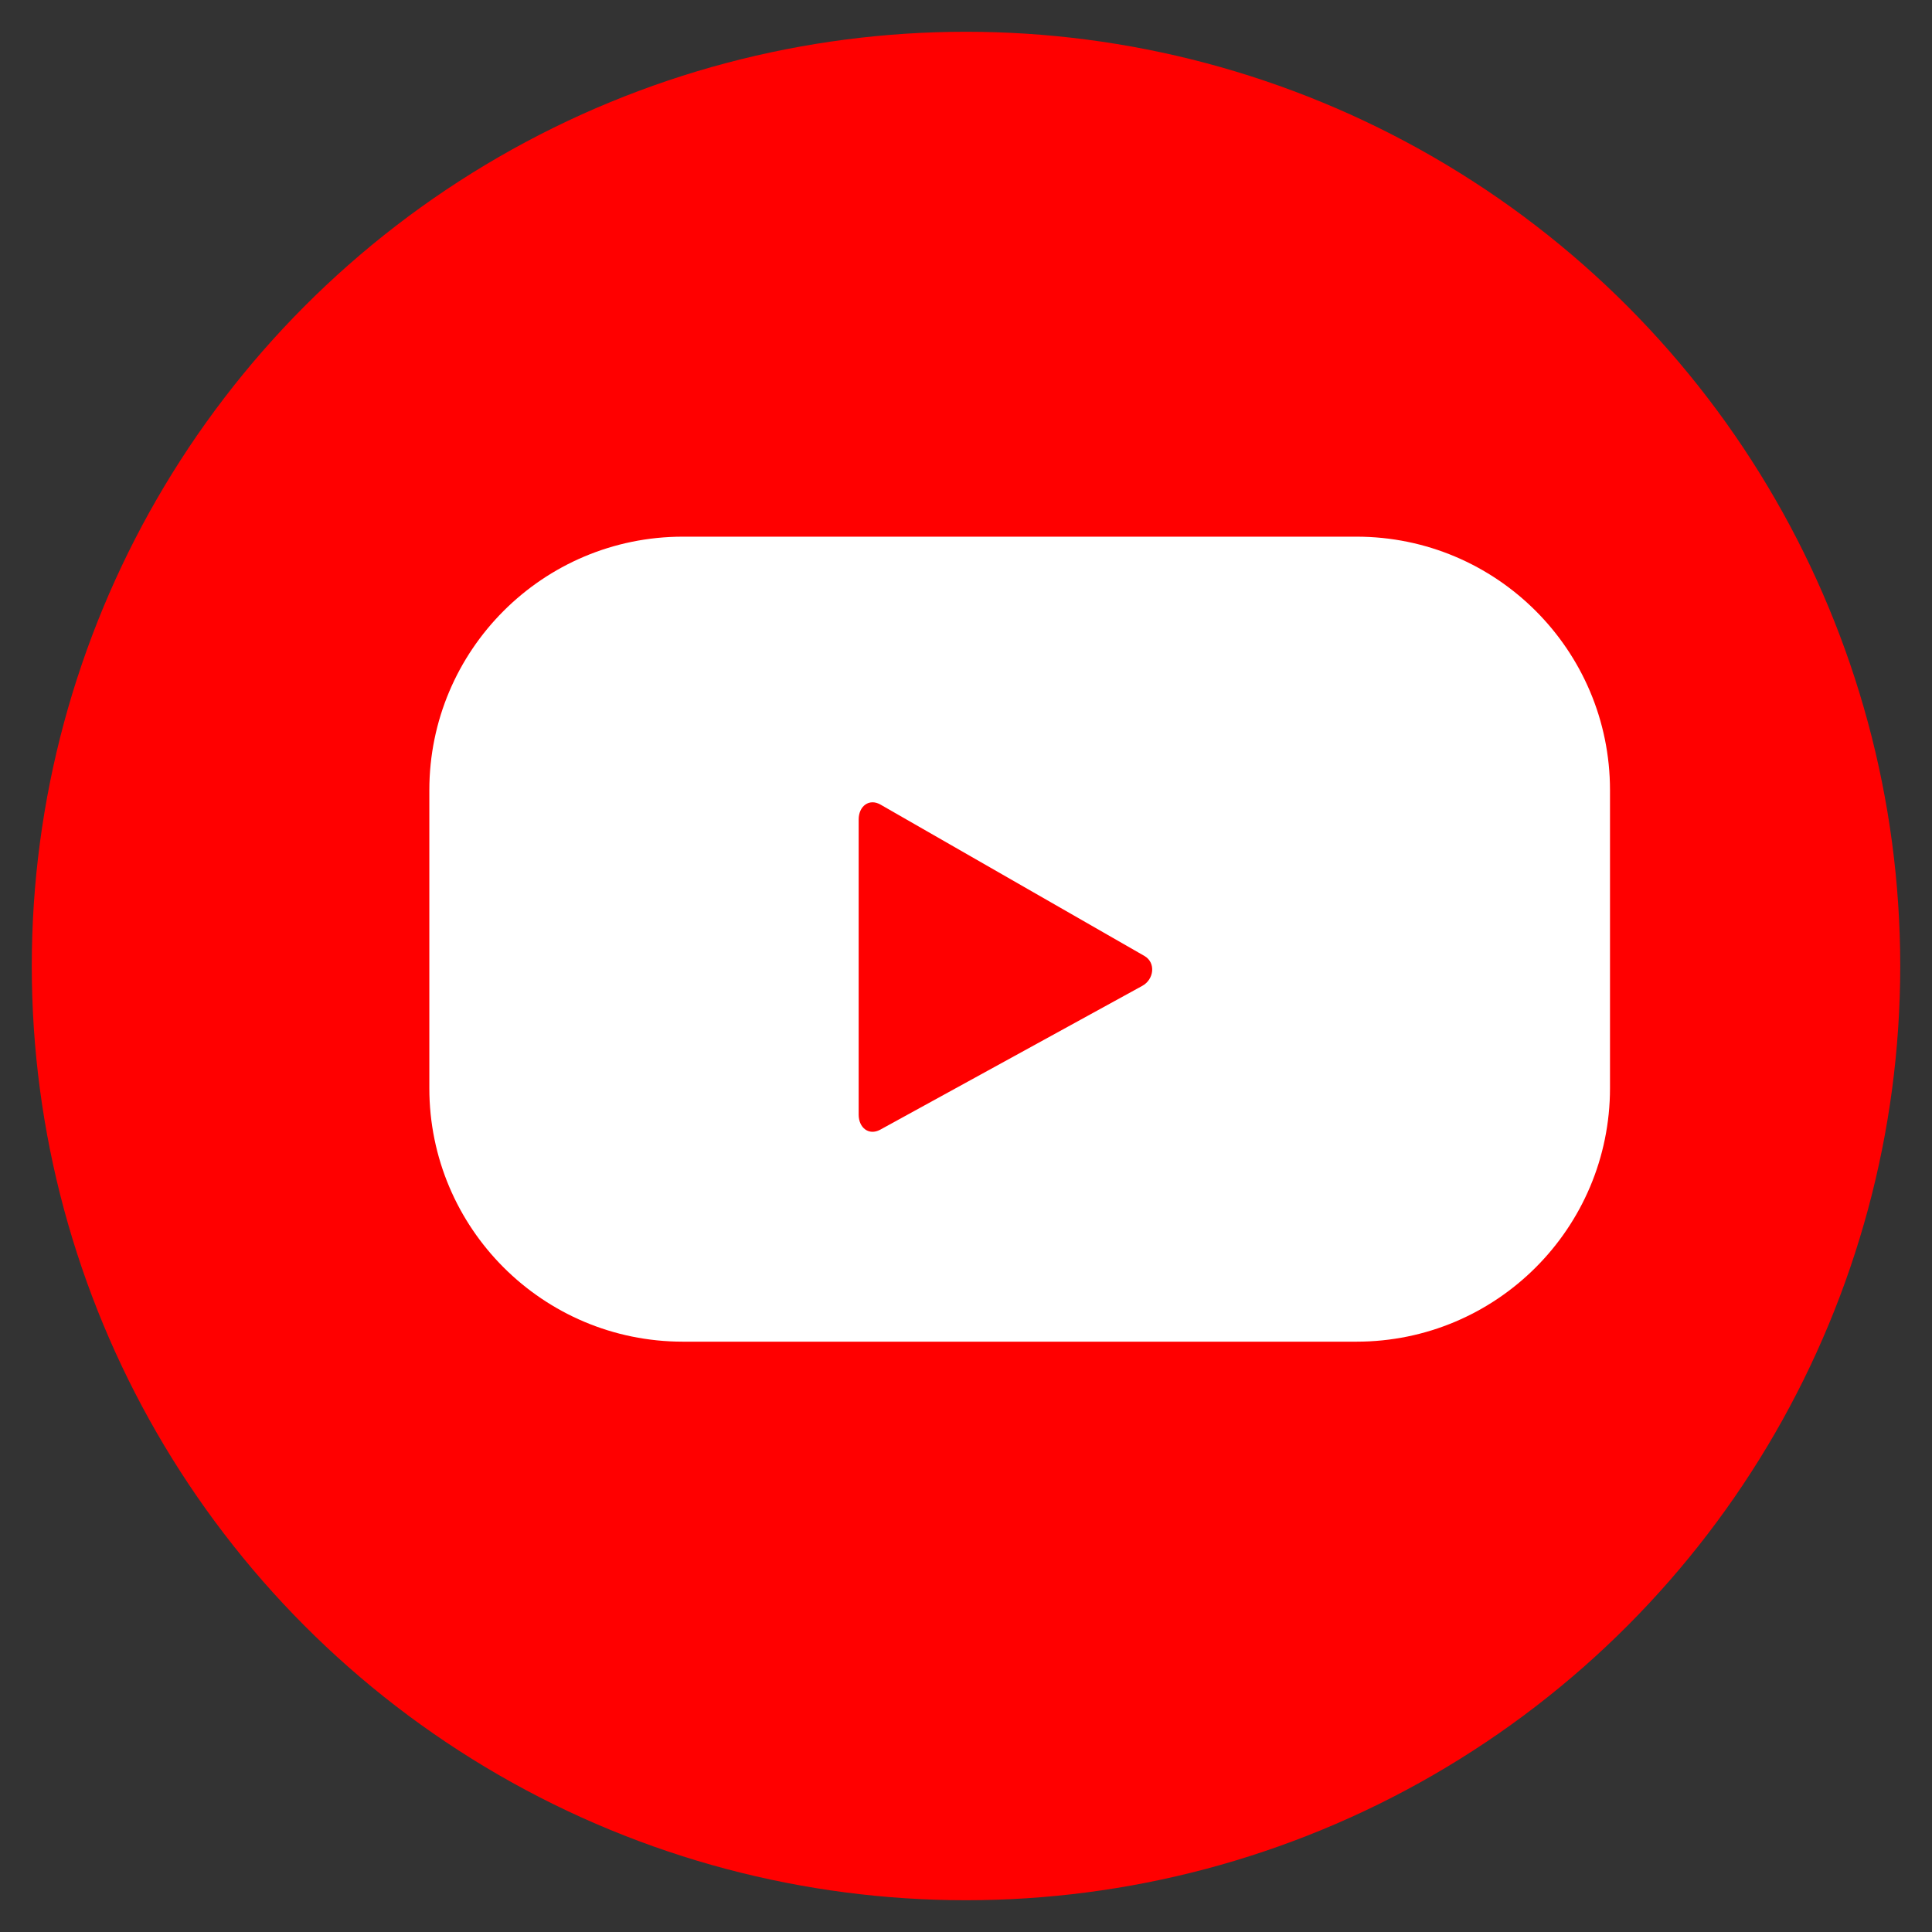 <?xml version="1.0" encoding="utf-8"?>
<!-- Generator: Adobe Illustrator 16.0.0, SVG Export Plug-In . SVG Version: 6.00 Build 0)  -->
<!DOCTYPE svg PUBLIC "-//W3C//DTD SVG 1.1//EN" "http://www.w3.org/Graphics/SVG/1.1/DTD/svg11.dtd">
<svg version="1.1" id="Layer_1" xmlns="http://www.w3.org/2000/svg" xmlns:xlink="http://www.w3.org/1999/xlink" x="0px" y="0px"
	 width="36px" height="36px" viewBox="0 0 36 36" enable-background="new 0 0 36 36" xml:space="preserve">
<rect x="0" y="0" width="36" height="36" fill="#333333" stroke="none"/>
<g>
	<circle fill="#FF0000" cx="18" cy="18" r="17.408"/>
	<g>
		<path fill="#FFFFFF" d="M30,14.725C30,12.115,27.885,10,25.275,10H12.725C10.115,10,8,12.115,8,14.725v5.551
			C8,22.885,10.115,25,12.725,25h12.551C27.885,25,30,22.885,30,20.275V14.725z M21.283,18.371L16.4,21.051
			c-0.213,0.114-0.4-0.039-0.4-0.281v-5.501c0-0.245,0.193-0.398,0.406-0.277l4.919,2.821
			C21.542,17.938,21.504,18.252,21.283,18.371z"/>
	</g>
</g>
</svg>
